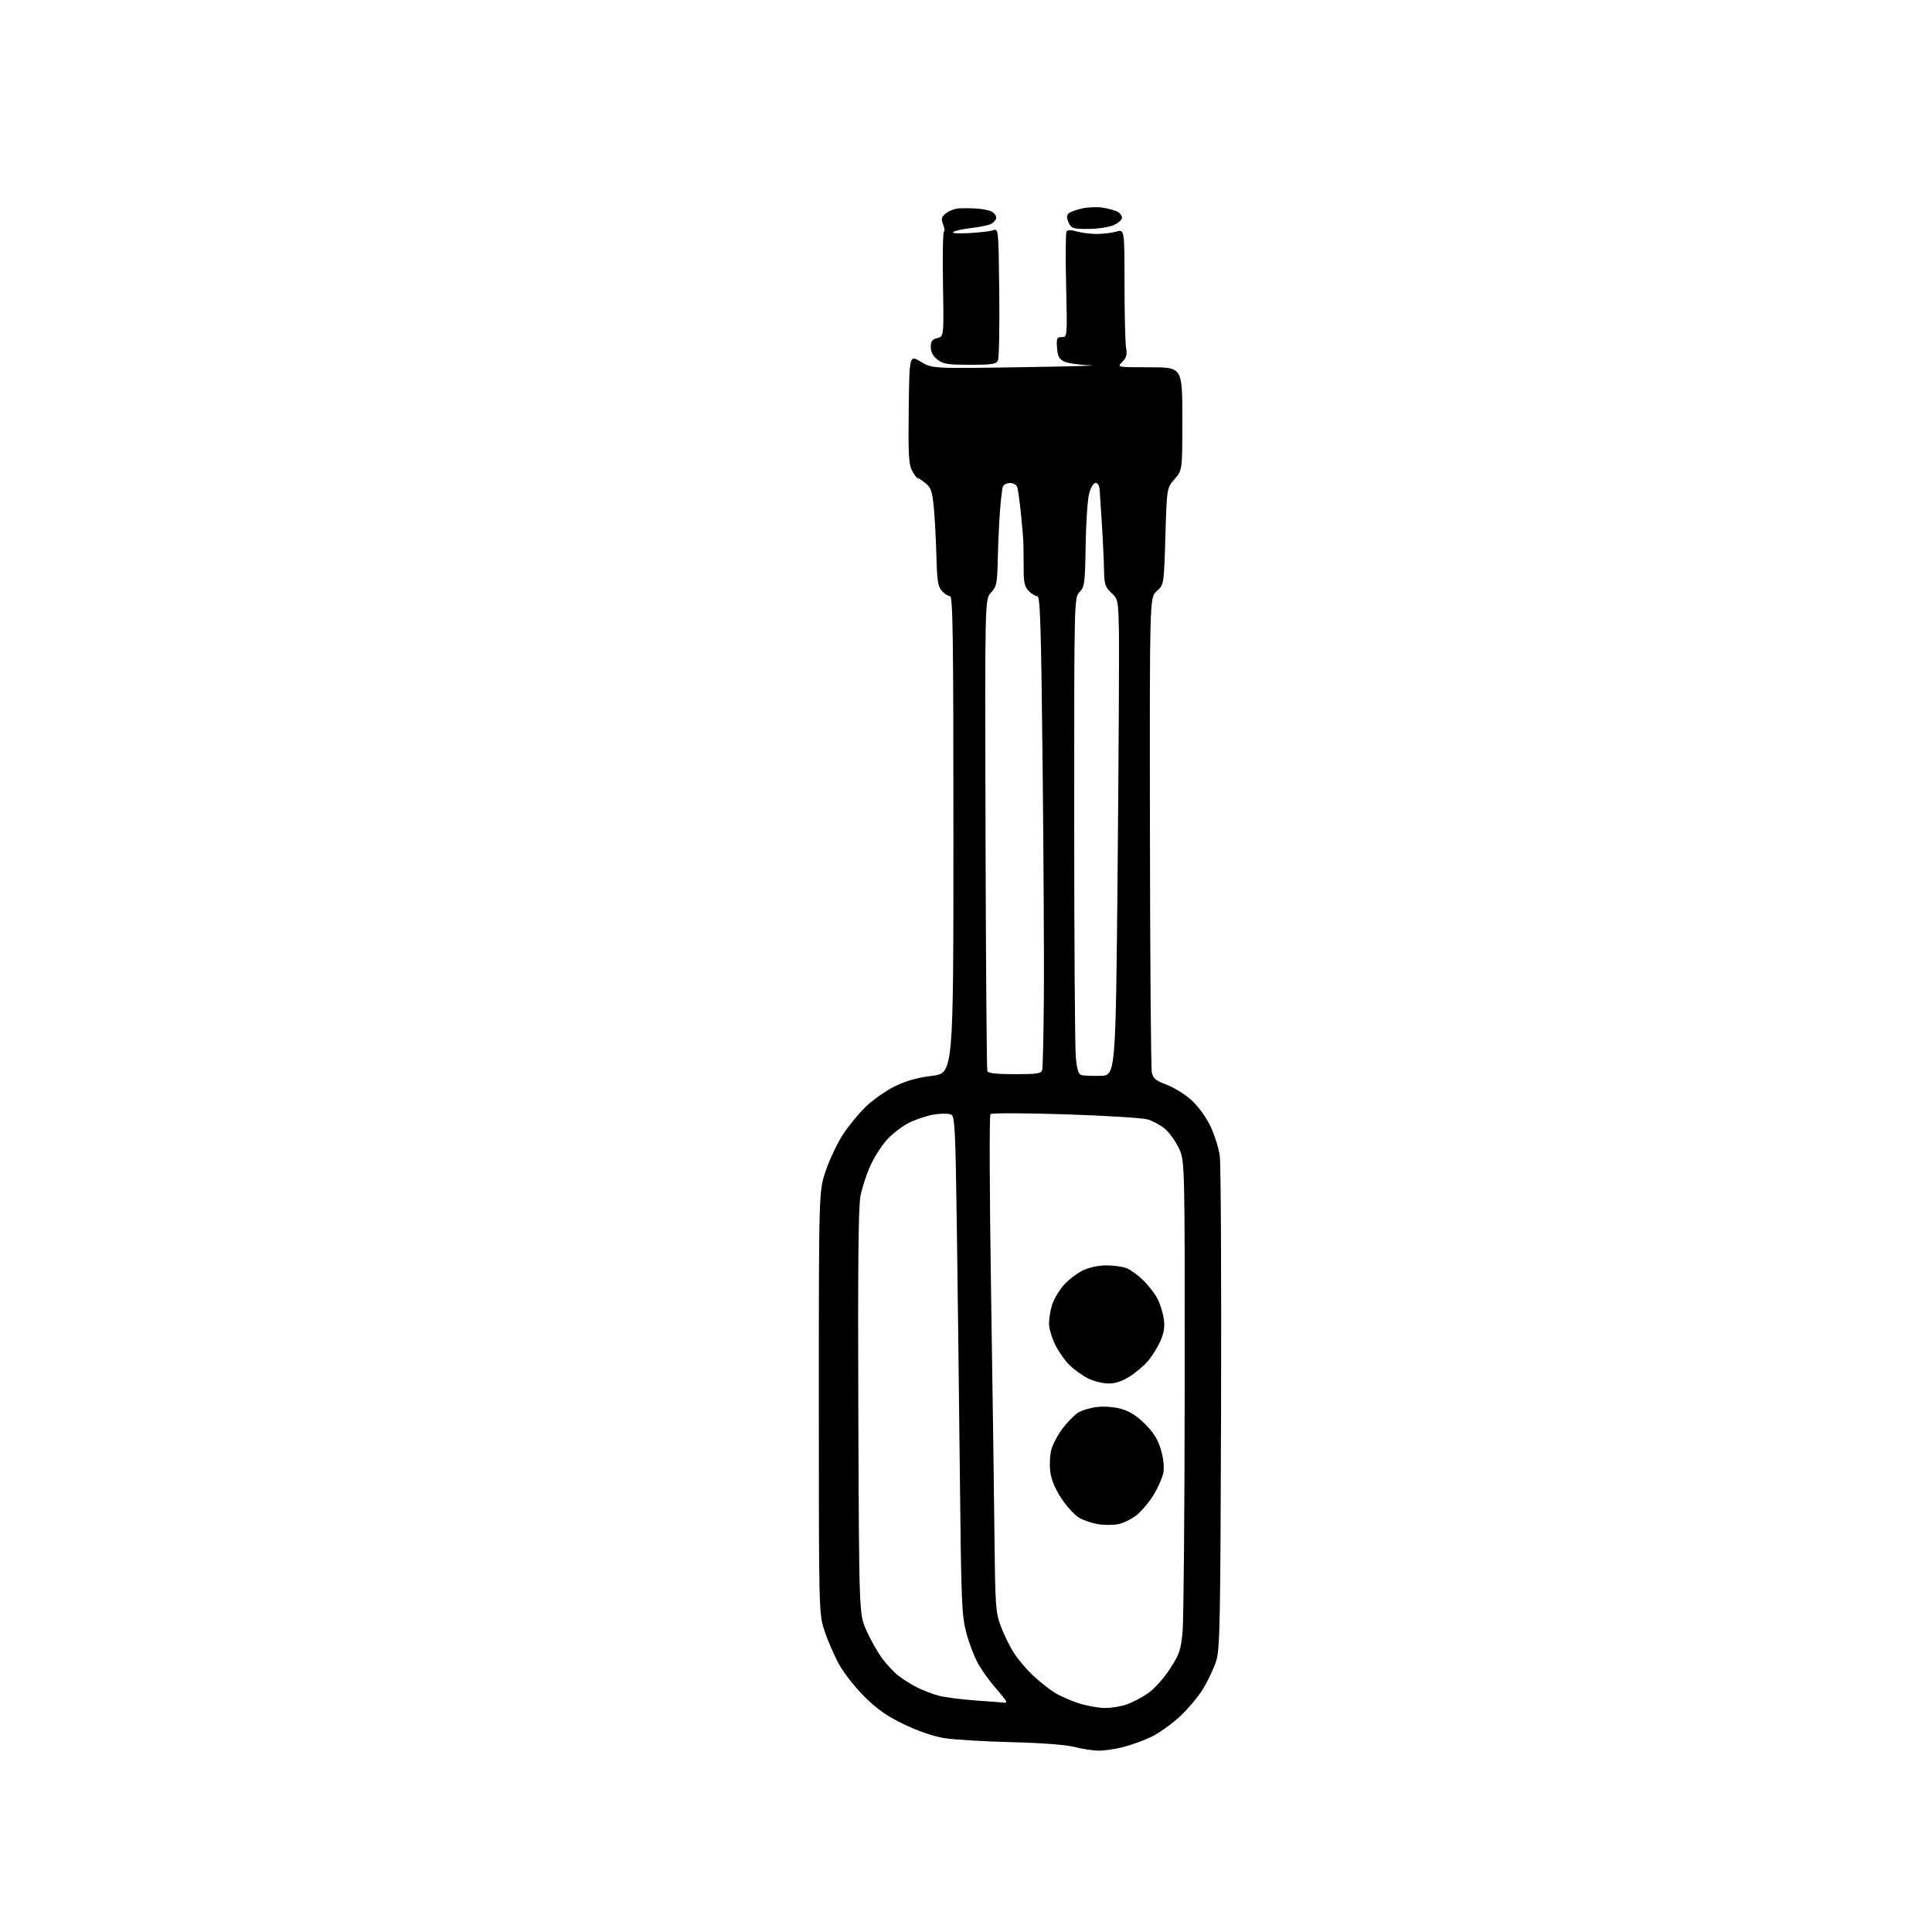 <?xml version="1.0" encoding="UTF-8" standalone="no"?>
<svg 
  version="1.1" 
  xmlns="http://www.w3.org/2000/svg" 
  xmlns:xlink="http://www.w3.org/1999/xlink" 
  xmlns:svg="http://www.w3.org/2000/svg"
  xmlns:rdf="http://www.w3.org/1999/02/22-rdf-syntax-ns#"
  xmlns:cc="http://creativecommons.org/ns#"
  xmlns:dc="http://purl.org/dc/elements/1.1/"
  viewBox="0 0 768 768"
  width="768"
  height="768"
>
<style>svg {background-color: white; }</style>"
<path stroke="none" fill="black" fill-rule="evenodd" d="M436.54,695.91C434.32,695.87 430.02,695.20 427.00,694.42C423.64,693.56 413.90,692.83 402.00,692.54C391.27,692.27 379.35,691.56 375.50,690.95C371.10,690.25 365.14,688.22 359.45,685.49C352.61,682.21 348.78,679.54 343.74,674.55C340.07,670.92 335.51,665.15 333.61,661.72C331.71,658.30 329.10,652.35 327.83,648.50C325.50,641.50 325.50,641.50 325.50,557.50C325.50,473.50 325.50,473.50 328.24,465.42C329.75,460.98 332.80,454.52 335.03,451.08C337.25,447.63 341.39,442.59 344.22,439.88C347.06,437.16 352.22,433.54 355.70,431.83C360.09,429.67 364.63,428.39 370.51,427.66C379.00,426.61 379.00,426.61 379.00,331.80C379.00,253.06 378.77,237.00 377.65,237.00C376.92,237.00 375.46,236.06 374.42,234.91C372.84,233.17 372.49,230.92 372.24,221.16C372.07,214.75 371.61,206.06 371.22,201.86C370.61,195.42 370.11,193.90 368.00,192.15C366.62,191.00 365.17,190.05 364.78,190.03C364.38,190.01 363.36,188.66 362.51,187.01C361.23,184.54 361.01,180.34 361.23,162.54C361.50,141.06 361.50,141.06 366.00,143.78C370.50,146.51 370.50,146.51 406.00,145.97C425.52,145.67 437.90,145.32 433.50,145.20C429.10,145.07 424.38,144.40 423.00,143.71C421.02,142.72 420.44,141.57 420.19,138.23C419.92,134.45 420.12,134.00 422.08,134.00C424.27,134.00 424.27,134.00 423.80,113.55C423.54,102.29 423.61,92.63 423.96,92.06C424.40,91.36 425.72,91.35 428.04,92.01C429.94,92.56 433.52,93.00 436.00,93.00C438.48,93.00 441.97,92.58 443.76,92.07C447.00,91.14 447.00,91.14 447.01,112.82C447.02,124.74 447.29,136.14 447.62,138.14C448.10,141.02 447.79,142.21 446.11,143.89C444.00,146.00 444.00,146.00 457.00,146.00C470.00,146.00 470.00,146.00 470.00,166.47C470.00,186.93 470.00,186.93 466.92,190.44C463.84,193.94 463.84,193.94 463.26,213.20C462.68,232.46 462.68,232.46 459.84,234.95C457.00,237.45 457.00,237.45 457.12,330.47C457.18,381.64 457.52,424.79 457.87,426.36C458.38,428.69 459.46,429.59 463.64,431.14C466.47,432.20 470.84,434.87 473.36,437.08C476.08,439.48 479.17,443.64 481.01,447.38C482.71,450.83 484.46,456.32 484.89,459.58C485.32,462.83 485.54,508.18 485.39,560.34C485.13,645.88 484.94,655.68 483.43,660.34C482.50,663.18 480.22,668.05 478.36,671.16C476.49,674.27 472.30,679.29 469.03,682.31C465.77,685.33 460.71,688.96 457.80,690.37C454.88,691.78 449.82,693.63 446.54,694.47C443.26,695.31 438.76,695.96 436.54,695.91zM439.12,678.95C441.67,678.98 445.61,678.34 447.89,677.54C450.16,676.74 453.97,674.74 456.35,673.10C458.80,671.42 462.56,667.24 465.00,663.50C468.85,657.60 469.39,656.01 470.09,648.70C470.52,644.19 470.90,600.23 470.93,551.00C470.98,461.50 470.98,461.50 468.63,456.46C467.34,453.69 464.86,450.22 463.11,448.75C461.37,447.28 458.26,445.59 456.22,444.99C454.17,444.39 439.47,443.48 423.54,442.96C407.53,442.44 394.20,442.40 393.72,442.88C393.25,443.35 393.35,474.76 393.96,513.12C394.55,551.28 395.17,595.55 395.33,611.50C395.61,638.47 395.78,640.91 397.82,646.42C399.02,649.67 401.38,654.47 403.05,657.07C404.72,659.67 408.20,663.77 410.79,666.18C413.38,668.59 417.23,671.62 419.34,672.92C421.45,674.21 425.72,676.08 428.84,677.08C431.95,678.08 436.58,678.92 439.12,678.95zM399.25,676.85C399.66,676.93 400.00,676.73 400.00,676.40C400.00,676.08 398.15,673.71 395.89,671.15C393.63,668.59 390.50,664.28 388.95,661.57C387.39,658.85 385.22,653.23 384.13,649.07C382.30,642.11 382.09,637.15 381.57,587.50C381.26,557.80 380.72,513.35 380.37,488.72C379.81,448.83 379.57,443.84 378.12,443.07C377.23,442.60 374.19,442.58 371.37,443.02C368.56,443.47 364.03,444.97 361.31,446.34C358.60,447.72 354.66,450.74 352.56,453.07C350.46,455.39 347.49,460.04 345.97,463.41C344.44,466.78 342.68,472.22 342.04,475.52C341.22,479.81 340.98,504.15 341.20,561.50C341.50,641.50 341.50,641.50 344.35,648.00C345.92,651.58 348.74,656.58 350.60,659.13C352.47,661.67 355.46,664.87 357.25,666.23C359.04,667.60 362.30,669.63 364.51,670.75C366.71,671.87 370.53,673.35 373.01,674.03C375.48,674.70 382.23,675.58 388.00,675.98C393.77,676.37 398.84,676.77 399.25,676.85zM444.31,605.92C442.22,606.29 438.58,606.26 436.24,605.85C433.90,605.44 430.60,604.29 428.91,603.30C427.23,602.31 424.12,598.93 422.02,595.78C419.51,592.03 417.97,588.38 417.52,585.17C417.15,582.45 417.33,578.49 417.92,576.28C418.52,574.08 420.54,570.27 422.42,567.81C424.29,565.35 427.01,562.57 428.46,561.62C429.91,560.67 433.31,559.63 436.02,559.31C438.93,558.97 442.91,559.27 445.72,560.06C449.03,560.99 451.94,562.84 455.19,566.09C458.64,569.55 460.31,572.25 461.50,576.34C462.50,579.78 462.86,583.24 462.45,585.42C462.09,587.36 460.37,591.28 458.64,594.14C456.91,597.00 453.84,600.67 451.81,602.29C449.79,603.92 446.41,605.55 444.31,605.92zM440.55,549.96C438.32,549.94 434.71,549.03 432.52,547.94C430.34,546.85 427.07,544.52 425.26,542.76C423.45,541.01 420.85,537.33 419.48,534.59C418.12,531.85 417.00,528.06 417.00,526.17C417.00,524.28 417.52,520.99 418.16,518.86C418.80,516.73 420.83,513.23 422.66,511.08C424.50,508.93 427.95,506.24 430.32,505.09C432.97,503.80 436.60,503.00 439.75,503.00C442.57,503.00 446.14,503.48 447.68,504.06C449.23,504.64 452.23,506.78 454.33,508.81C456.44,510.84 459.04,514.19 460.10,516.25C461.17,518.31 462.31,521.95 462.63,524.34C463.07,527.51 462.70,529.89 461.27,533.10C460.20,535.52 458.02,539.04 456.43,540.92C454.84,542.80 451.53,545.61 449.07,547.17C446.01,549.11 443.34,549.99 440.55,549.96zM437.50,427.65C443.50,427.50 443.50,427.50 444.28,345.00C444.70,299.62 444.93,257.03 444.78,250.35C444.51,238.53 444.42,238.12 441.75,235.64C439.45,233.51 438.99,232.23 438.91,227.80C438.86,224.88 438.61,218.68 438.35,214.00C438.09,209.32 437.76,203.93 437.60,202.00C437.45,200.07 437.25,197.04 437.16,195.25C437.06,193.14 436.49,192.00 435.54,192.00C434.67,192.00 433.62,193.70 432.95,196.19C432.33,198.49 431.70,207.73 431.56,216.71C431.32,231.86 431.15,233.21 429.15,235.34C427.00,237.63 427.00,237.63 427.01,325.56C427.01,373.93 427.30,416.52 427.65,420.20C428.11,425.14 428.70,427.03 429.89,427.36C430.78,427.61 434.20,427.74 437.50,427.65zM403.40,427.00C412.54,427.00 413.92,426.78 414.30,425.25C414.53,424.29 414.83,411.57 414.95,397.00C415.07,382.43 414.85,340.46 414.45,303.75C413.85,248.46 413.49,237.00 412.36,237.00C411.61,237.00 410.08,236.08 408.96,234.96C407.32,233.32 406.92,231.63 406.92,226.21C406.92,222.52 406.87,217.93 406.82,216.00C406.76,214.07 406.31,208.68 405.82,204.00C405.33,199.32 404.69,194.71 404.40,193.75C404.09,192.74 402.89,192.00 401.54,192.00C400.26,192.00 398.97,192.64 398.66,193.43C398.36,194.22 397.84,198.61 397.50,203.18C397.16,207.76 396.77,216.33 396.63,222.23C396.41,232.05 396.18,233.18 393.94,235.57C391.50,238.17 391.50,238.17 391.76,331.34C391.90,382.58 392.23,425.06 392.48,425.75C392.81,426.64 395.94,427.00 403.40,427.00zM385.60,145.00C376.66,145.00 374.91,144.72 372.63,142.93C370.87,141.54 370.00,139.90 370.00,137.95C370.00,135.65 370.55,134.90 372.60,134.39C375.20,133.73 375.20,133.73 374.85,112.87C374.66,101.39 374.83,92.00 375.23,92.00C375.62,92.00 375.48,90.77 374.91,89.26C374.02,86.93 374.19,86.26 376.05,84.76C377.24,83.79 379.63,82.92 381.36,82.82C383.09,82.73 386.30,82.77 388.49,82.92C390.69,83.07 393.28,83.61 394.24,84.13C395.21,84.65 396.00,85.71 396.00,86.50C396.00,87.29 395.15,88.39 394.11,88.94C393.06,89.50 389.58,90.25 386.36,90.61C383.13,90.97 379.82,91.67 379.00,92.15C378.07,92.70 380.35,92.90 385.00,92.67C389.12,92.47 393.50,91.97 394.72,91.55C396.93,90.78 396.93,90.78 397.22,116.14C397.37,130.09 397.15,142.29 396.71,143.25C396.04,144.75 394.47,145.00 385.60,145.00zM432.51,91.00C426.47,91.00 425.87,90.80 424.81,88.47C424.00,86.70 423.97,85.63 424.71,84.89C425.28,84.32 427.71,83.40 430.09,82.87C432.47,82.33 436.24,82.20 438.46,82.56C440.68,82.93 443.29,83.65 444.25,84.15C445.21,84.66 446.00,85.75 446.00,86.59C446.00,87.42 444.44,88.75 442.53,89.55C440.62,90.35 436.12,91.00 432.51,91.00z" />

</svg>